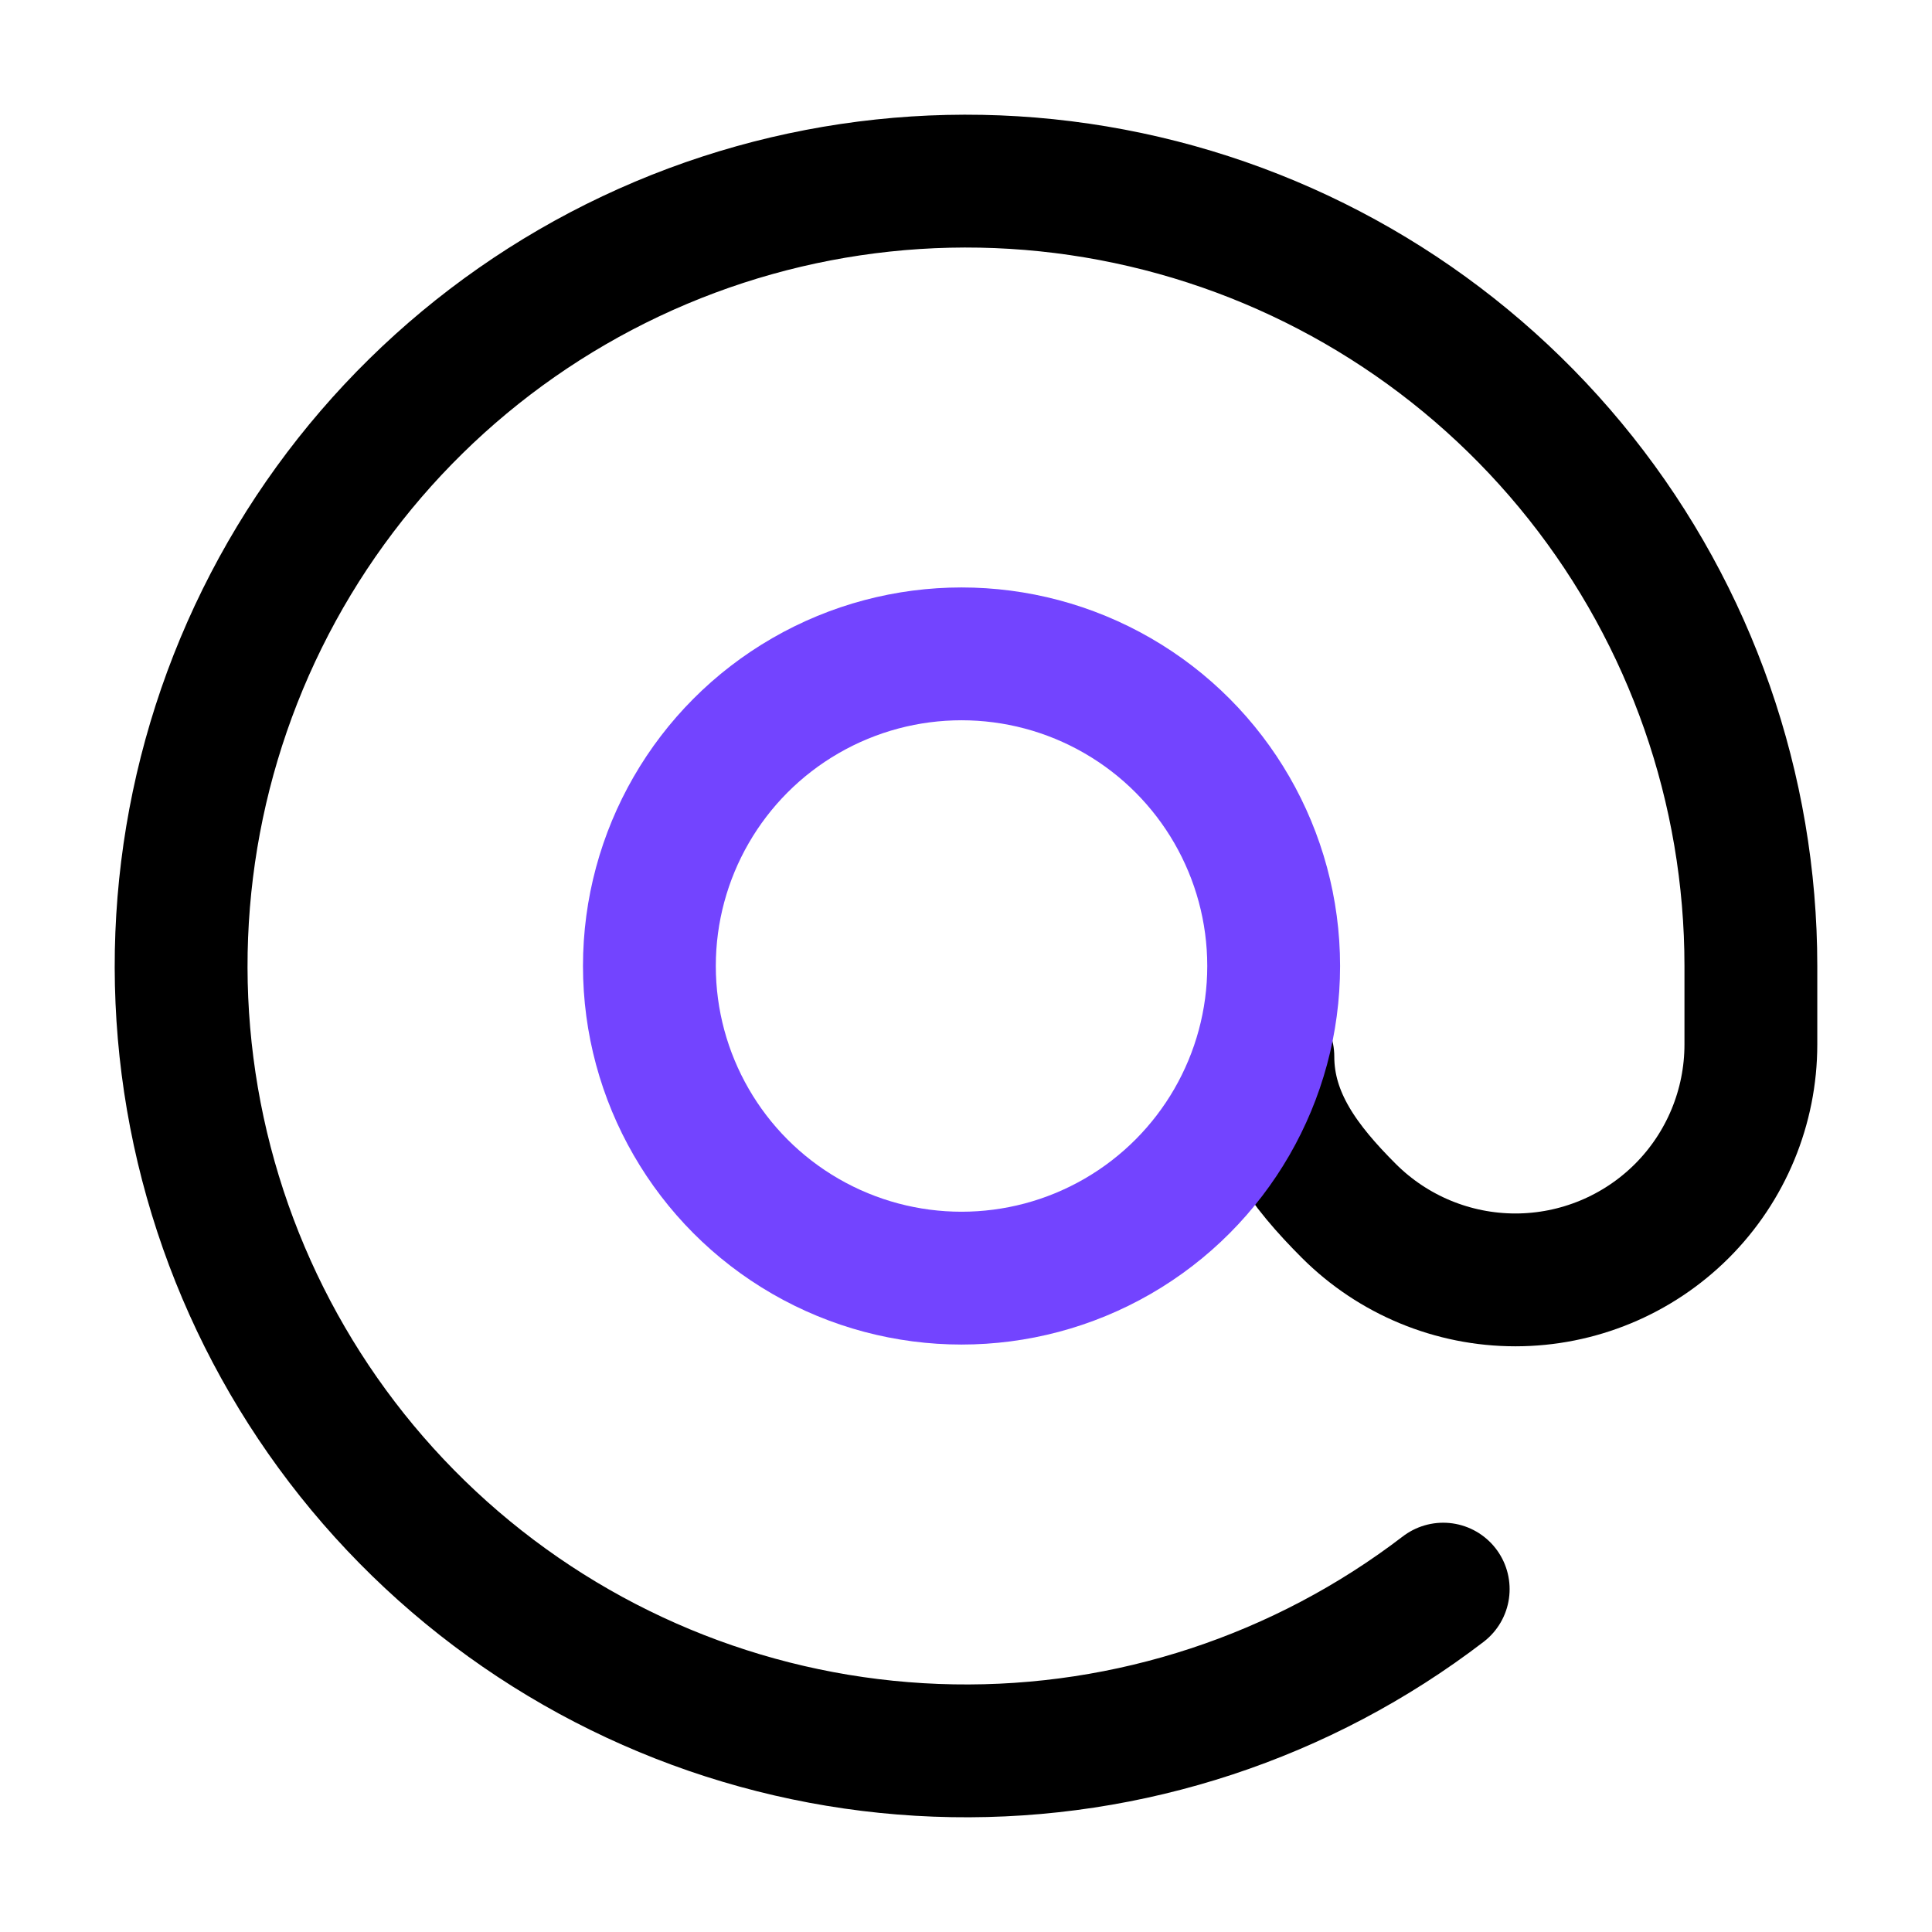 <svg width="32" height="32" viewBox="0 0 32 32" fill="none" xmlns="http://www.w3.org/2000/svg">
<path d="M21 17.5C21 18.534 21.611 19.326 22.342 20.057C23.074 20.788 24.066 21.199 25.1 21.199C26.134 21.199 27.126 20.788 27.858 20.057C28.589 19.326 29 18.334 29 17.299V15.999C29 13.065 28.007 10.217 26.183 7.919C24.359 5.621 21.812 4.007 18.954 3.34C16.097 2.673 13.098 2.993 10.446 4.246C7.793 5.5 5.642 7.614 4.343 10.245C3.044 12.876 2.674 15.869 3.291 18.737C3.909 21.605 5.479 24.18 7.746 26.043C10.013 27.906 12.843 28.948 15.777 28.998C18.71 29.049 21.575 28.105 23.904 26.321" stroke="black" stroke-width="2.2" stroke-linecap="round" stroke-linejoin="round"/>
<circle cx="15.926" cy="16" r="5.17" stroke="#7344FF" stroke-width="2.2"/>
</svg>
